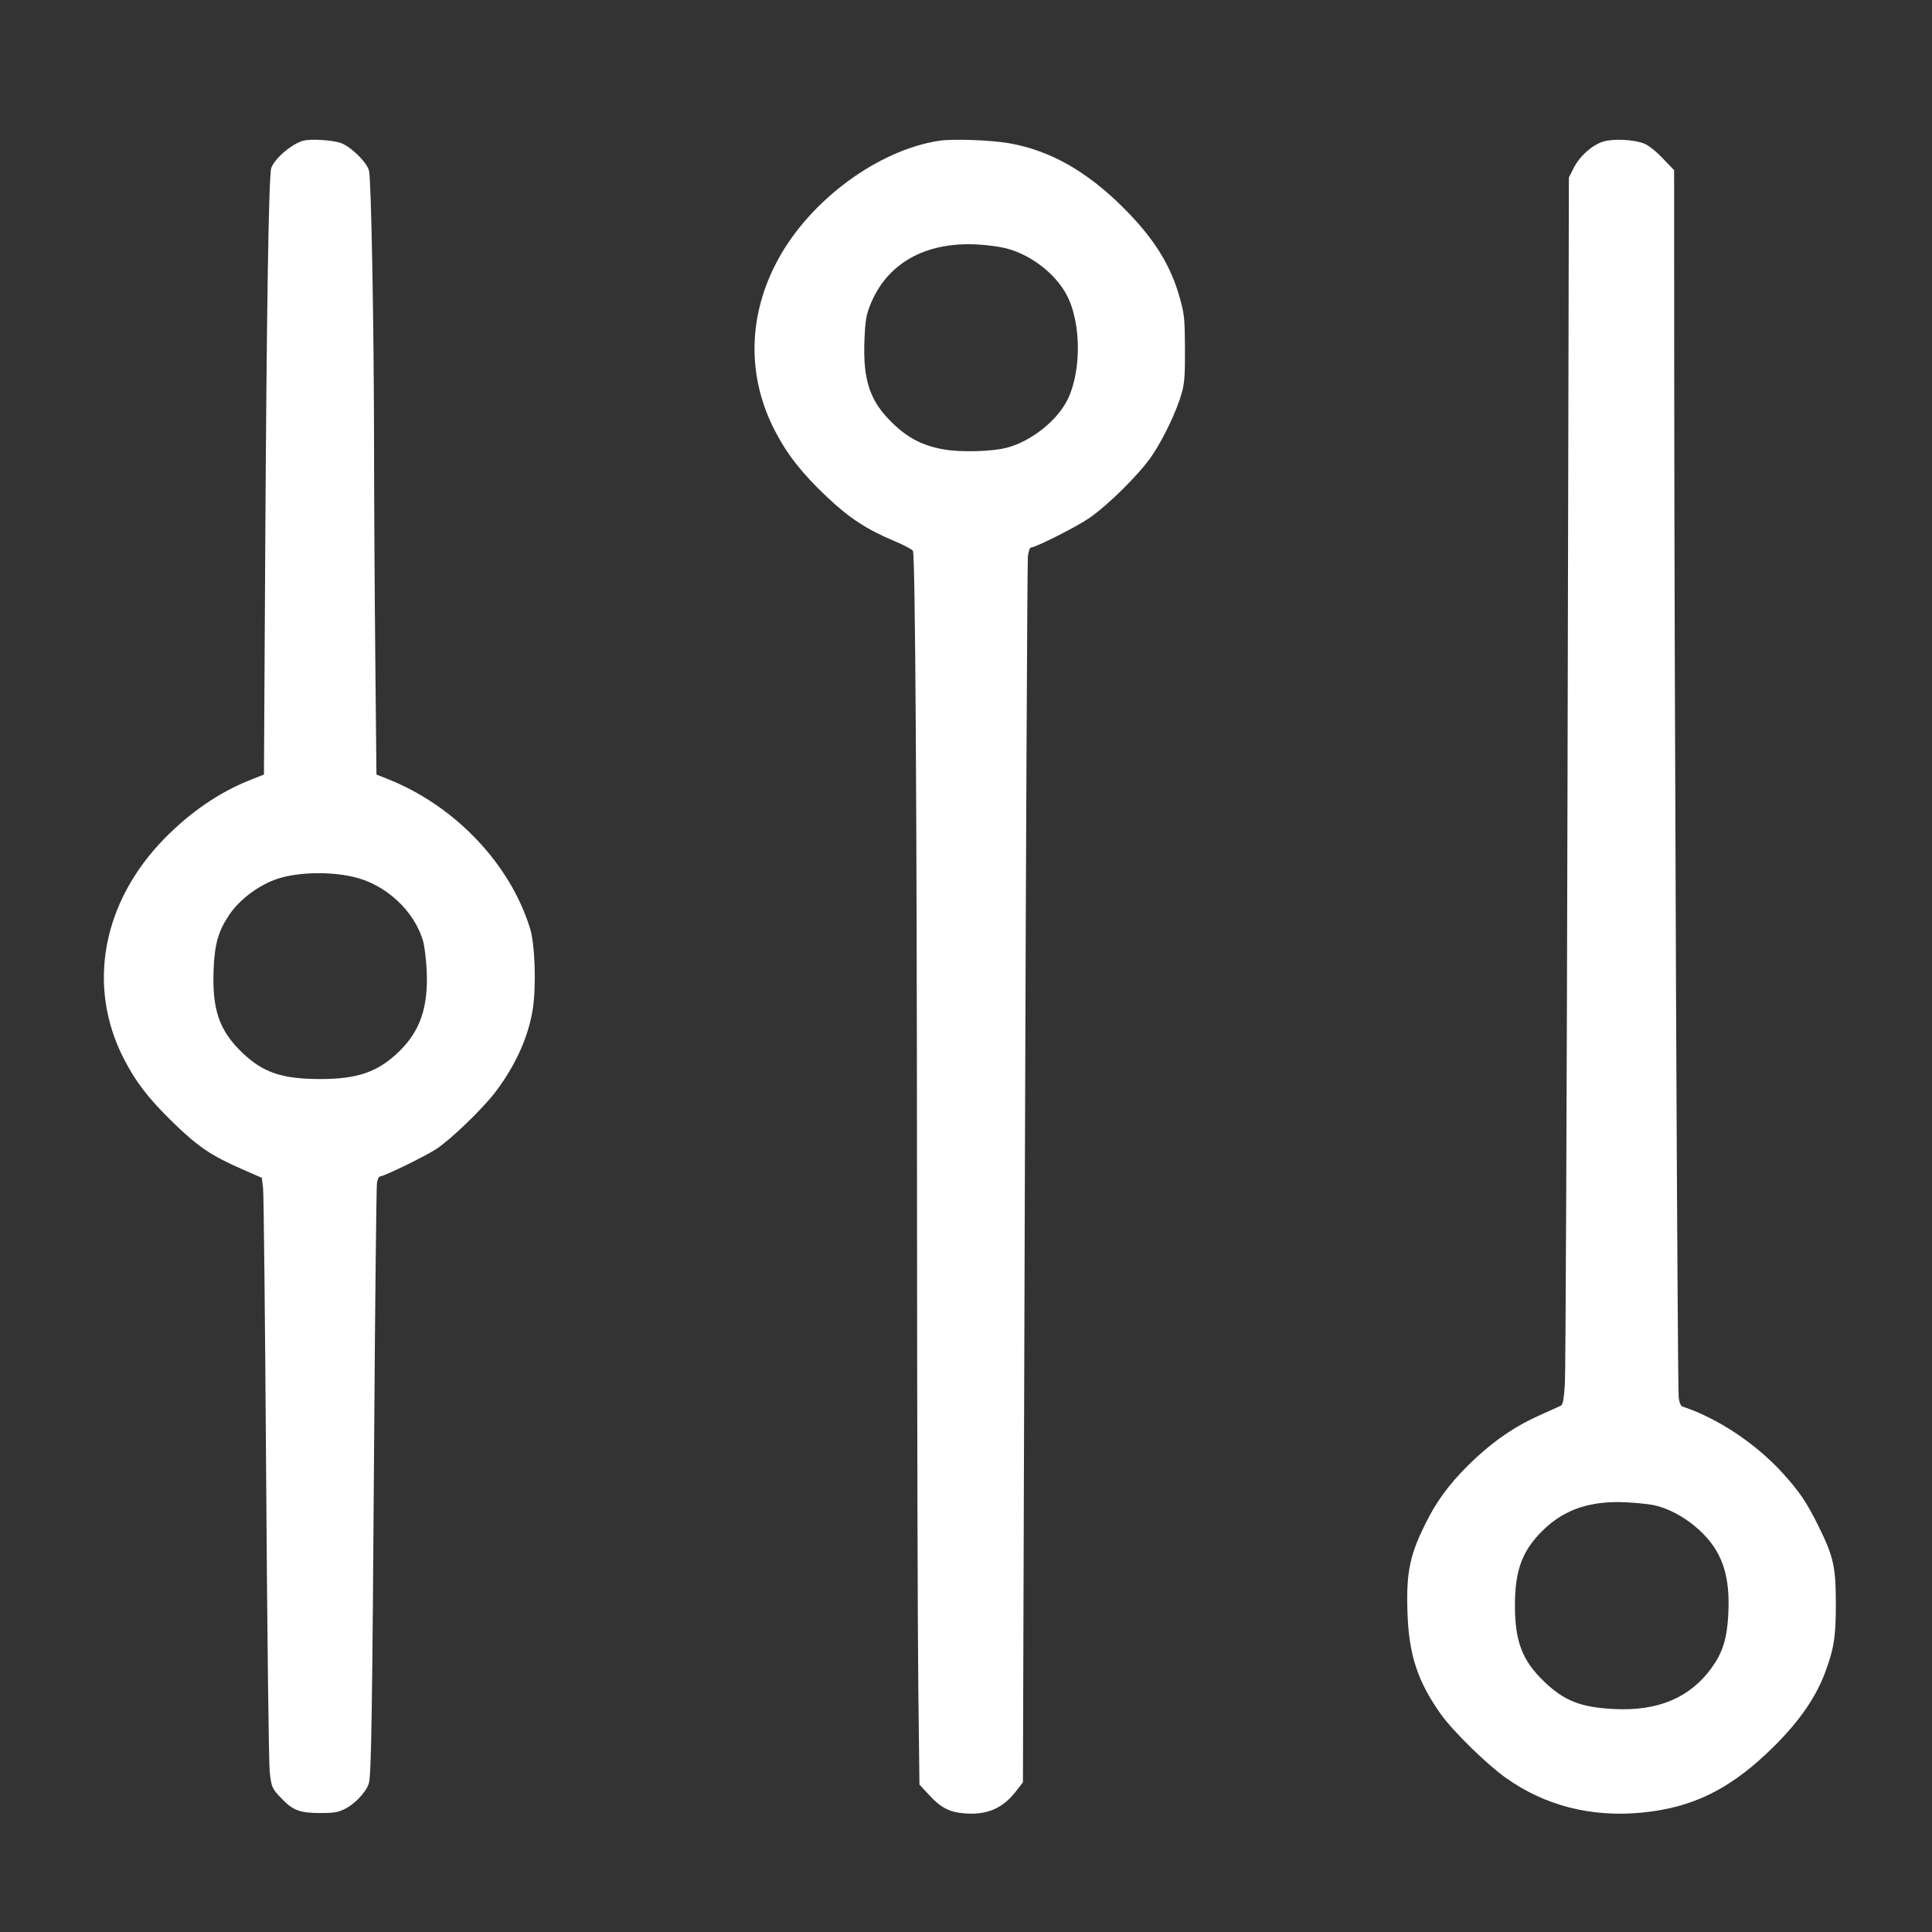<svg version="1.1" id="Laag_1" xmlns="http://www.w3.org/2000/svg" xmlns:xlink="http://www.w3.org/1999/xlink" x="0px" y="0px"
	 viewBox="0 0 841.89 841.89" style="enable-background:new 0 0 841.89 841.89;" xml:space="preserve">
<rect x="0" y="0" width="841.89" height="841.89" fill="#333333" stroke="none"/>
<g>
	<path d="M169.13,339.53l-5.09-2.04l-0.5-50.31c-0.28-27.7-0.52-68.91-0.54-91.72c-0.05-53.03-1.22-117.25-2.21-121.1
		c-0.99-3.86-8.47-11.01-12.78-12.22c-4.16-1.17-12.58-1.64-15.64-0.88c-4.93,1.22-12.42,7.49-14.14,11.84
		c-1.14,2.87-2.06,61.29-2.67,168.91l-0.54,95.48l-6.78,2.73c-12.79,5.15-25.28,13.71-36.3,24.9
		c-27.38,27.79-34.25,64.57-17.99,96.22c5.22,10.17,10.7,17.28,21.22,27.56c10.91,10.65,16.8,14.67,30.06,20.47l8.86,3.88l0.54,4.36
		c0.3,2.4,0.9,59.17,1.35,126.12c0.45,67.62,1.14,124.68,1.55,128.32c0.78,6.93,0.95,7.3,5.4,11.92c4.69,4.87,7.82,6.04,16.22,6.08
		c6.17,0.03,7.89-0.24,10.94-1.69c4.39-2.08,9.52-7.5,10.63-11.24c1.09-3.65,1.49-29.57,2.35-153.49
		c0.4-57.94,0.94-106.64,1.2-108.18c0.26-1.56,0.84-2.79,1.31-2.79c1.66,0,19.73-8.81,24.51-11.94
		c6.41-4.21,20.24-17.55,25.84-24.92c8.61-11.33,14.27-23.83,16.19-35.75c1.61-9.98,1.03-28.43-1.11-35.38
		C222.31,376.42,198.41,351.26,169.13,339.53z M173.83,458.28c-9.17,8.86-17.96,11.92-34.3,11.92c-16.57,0-24.9-2.81-33.91-11.44
		c-10.14-9.71-13.25-18.8-12.52-36.6c0.44-10.8,2.03-16.34,6.71-23.39c4.9-7.38,14.45-14.17,23.08-16.42
		c8.99-2.34,20.96-2.47,30.75-0.33c14.18,3.1,26.91,14.75,30.74,28.15c0.6,2.08,1.29,7.67,1.53,12.36
		C186.74,438.69,183.17,449.25,173.83,458.28z" fill="#ffffff"/>
	<path d="M514.23,130.22c-4-14.52-11.14-26.06-24.33-39.32c-16.16-16.24-32.42-25.45-50.38-28.52c-7.96-1.37-24.4-1.93-30.23-1.05
		c-26.71,4.05-56.3,25.91-70.37,51.98c-13.03,24.13-13.5,50.65-1.32,74.25c5.43,10.52,11.89,18.74,22.83,29.06
		c9.75,9.19,17.26,14.1,29.36,19.17c4.16,1.74,7.77,3.67,8.04,4.28c1.01,2.33,1.71,114.32,1.77,280.85
		c0.03,94.43,0.28,190.87,0.56,214.23l0.5,42.49l4.2,4.54c5.08,5.5,8.68,7.41,15.07,7.99c9.94,0.91,16.92-2.02,22.76-9.56l3.06-3.95
		l0.85-265.13c0.47-145.82,1.06-266.89,1.31-269.04c0.26-2.23,0.86-3.91,1.39-3.91c1.93,0,19.65-8.94,25.13-12.67
		c8.32-5.68,21.98-19.2,27.43-27.17c5.12-7.48,10.92-19.66,13.12-27.56c1.18-4.25,1.44-7.82,1.38-19.36
		C516.29,138.94,516.1,137,514.23,130.22z M464.22,175.95c-5.06,8.59-15.7,16.59-25.49,19.15c-6.46,1.69-19.96,2.06-27.44,0.74
		c-9.09-1.6-15.4-4.81-22.12-11.24c-10.08-9.64-13.18-18.71-12.48-36.51c0.31-7.89,0.74-10.6,2.31-14.67
		c7.16-18.57,24.12-28.22,47.25-26.87c3.38,0.19,8.31,0.81,10.94,1.38c10.94,2.34,22.22,10.67,27.46,20.28
		C471.55,140.87,471.34,163.87,464.22,175.95z" fill="#ffffff"/>
	<path d="M792.31,664.8c-5.06-10.2-8.12-14.73-15.41-22.79c-11.67-12.89-28.36-24-43.69-29.08c-0.82-0.27-1.39-1.6-1.7-3.98
		c-0.53-4.12-1.87-308.33-1.95-443.87l-0.05-90.93l-5.01-5.21c-3.15-3.28-6.18-5.66-8.17-6.42c-4.54-1.76-13.4-2.16-17.72-0.81
		c-4.87,1.52-10.18,6.25-12.79,11.38l-2.16,4.25l-0.58,258.43c-0.32,142.17-0.84,262.42-1.16,267.29c-0.44,6.7-0.86,9.01-1.73,9.46
		c-0.63,0.33-4.62,2.13-8.79,3.97c-10.48,4.64-19.36,10.56-28.36,18.9c-9.42,8.74-15.8,16.82-20.63,26.13
		c-8.03,15.49-9.68,22.94-9.09,41.11c0.6,18.47,4.42,30.1,14.58,44.39c5.26,7.4,19.92,21.76,28.32,27.73
		c17.01,12.1,37.23,17.26,59.27,15.11c21.35-2.08,37.11-9.56,54.41-25.83c12.72-11.96,20.9-23.26,25.28-34.89
		c4.02-10.67,4.84-15.94,4.81-30.68C799.96,682.6,798.95,678.2,792.31,664.8z M753.08,704.2c-0.61,10.2-2.51,16.1-7.32,22.72
		c-9.38,12.91-23.41,18.8-42.45,17.81c-14.57-0.76-21.62-3.53-30.44-11.97c-9.51-9.11-12.72-17.46-12.72-33.17
		c0-15.42,3.21-23.98,12.3-32.84c9.41-9.17,20.84-12.94,36.64-12.07c3.86,0.2,8.65,0.67,10.79,1.06c6.63,1.19,14.3,5.25,20.35,10.76
		C750.49,675.85,754.14,686.55,753.08,704.2z" fill="#ffffff"/>
</g>
</svg>
